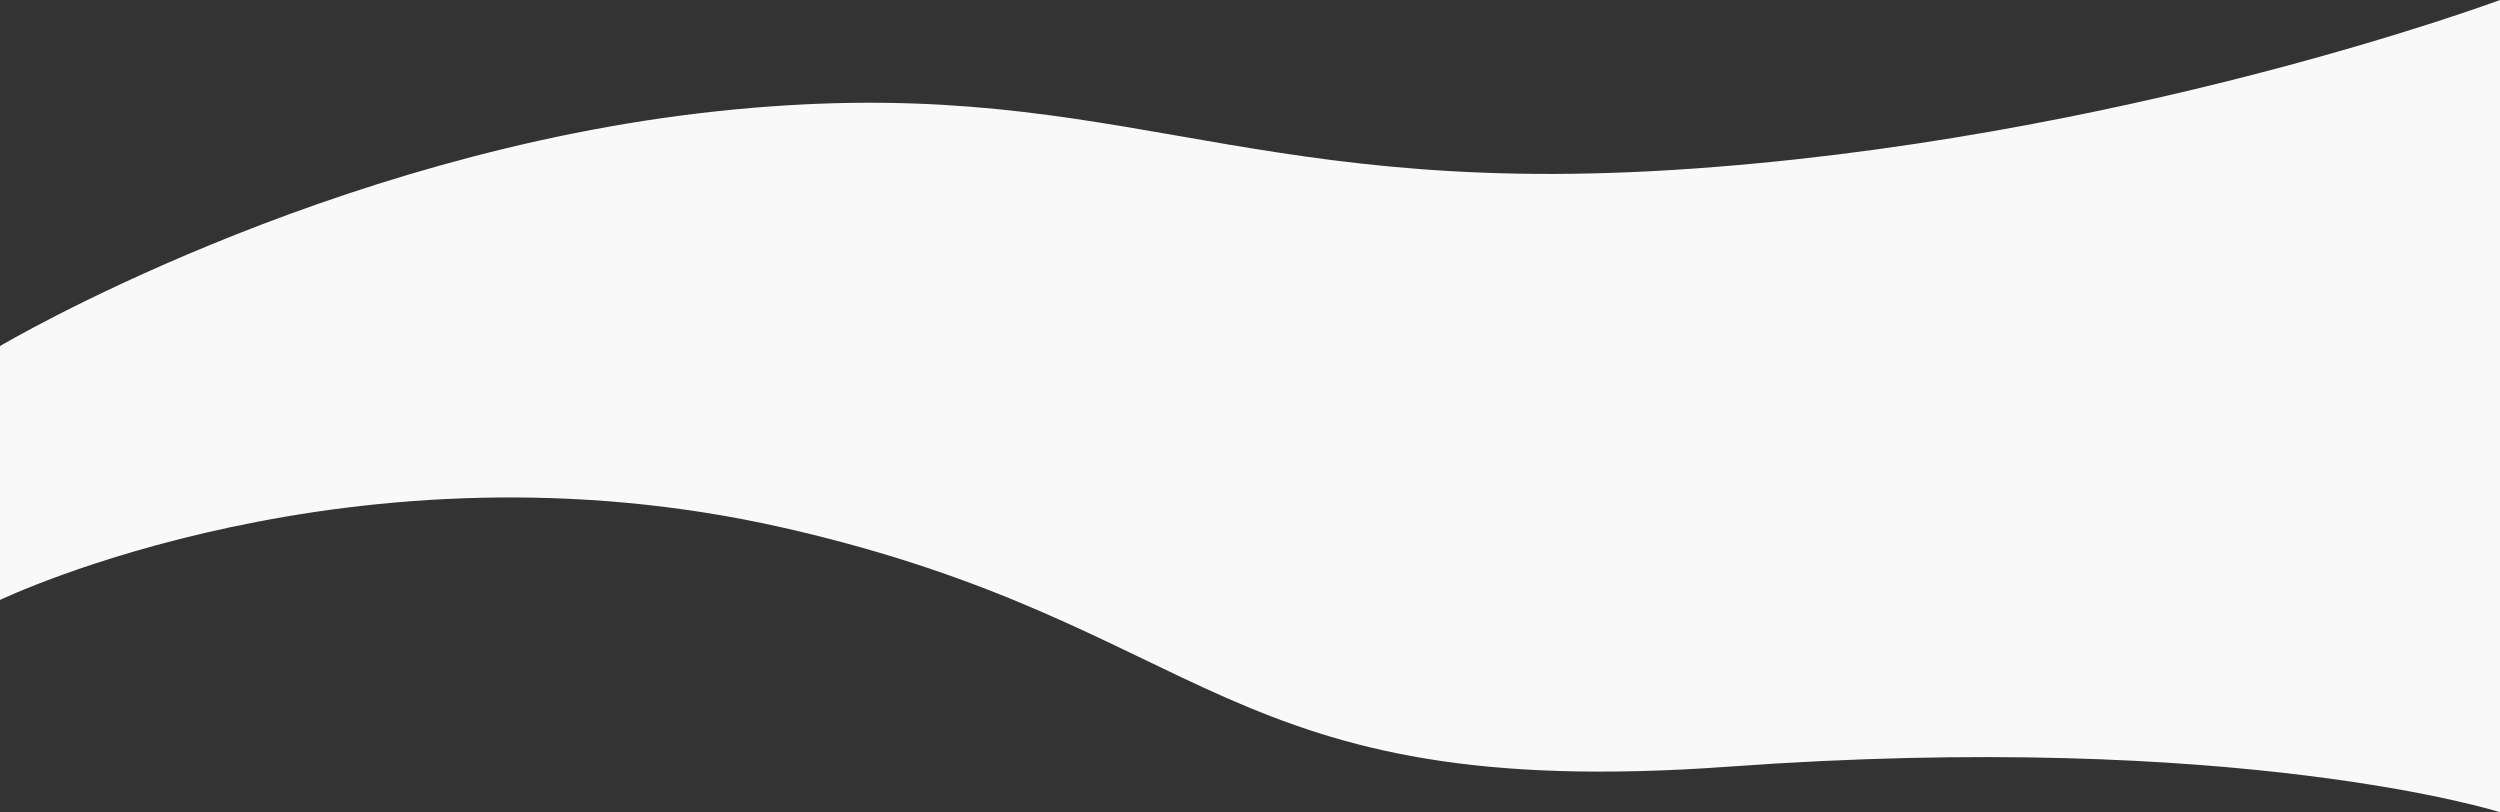 <?xml version="1.0" encoding="UTF-8"?> <svg xmlns="http://www.w3.org/2000/svg" width="1920" height="623.771" viewBox="0 0 1920 623.771"><rect x="0" y="0" width="1920" height="623.771" fill="#333333" stroke="none"/> <path id="Path_102" data-name="Path 102" d="M0,0S249.877-148.276,550.995-180.374,942.549-113.9,1284.8-135.25,1920-265.771,1920-265.771V358s-199.557-63.412-592-35S932.434,214.815,602.04,139.61,0,195,0,195Z" transform="translate(0 265.771)" fill="#f9f9f9"></path> </svg> 